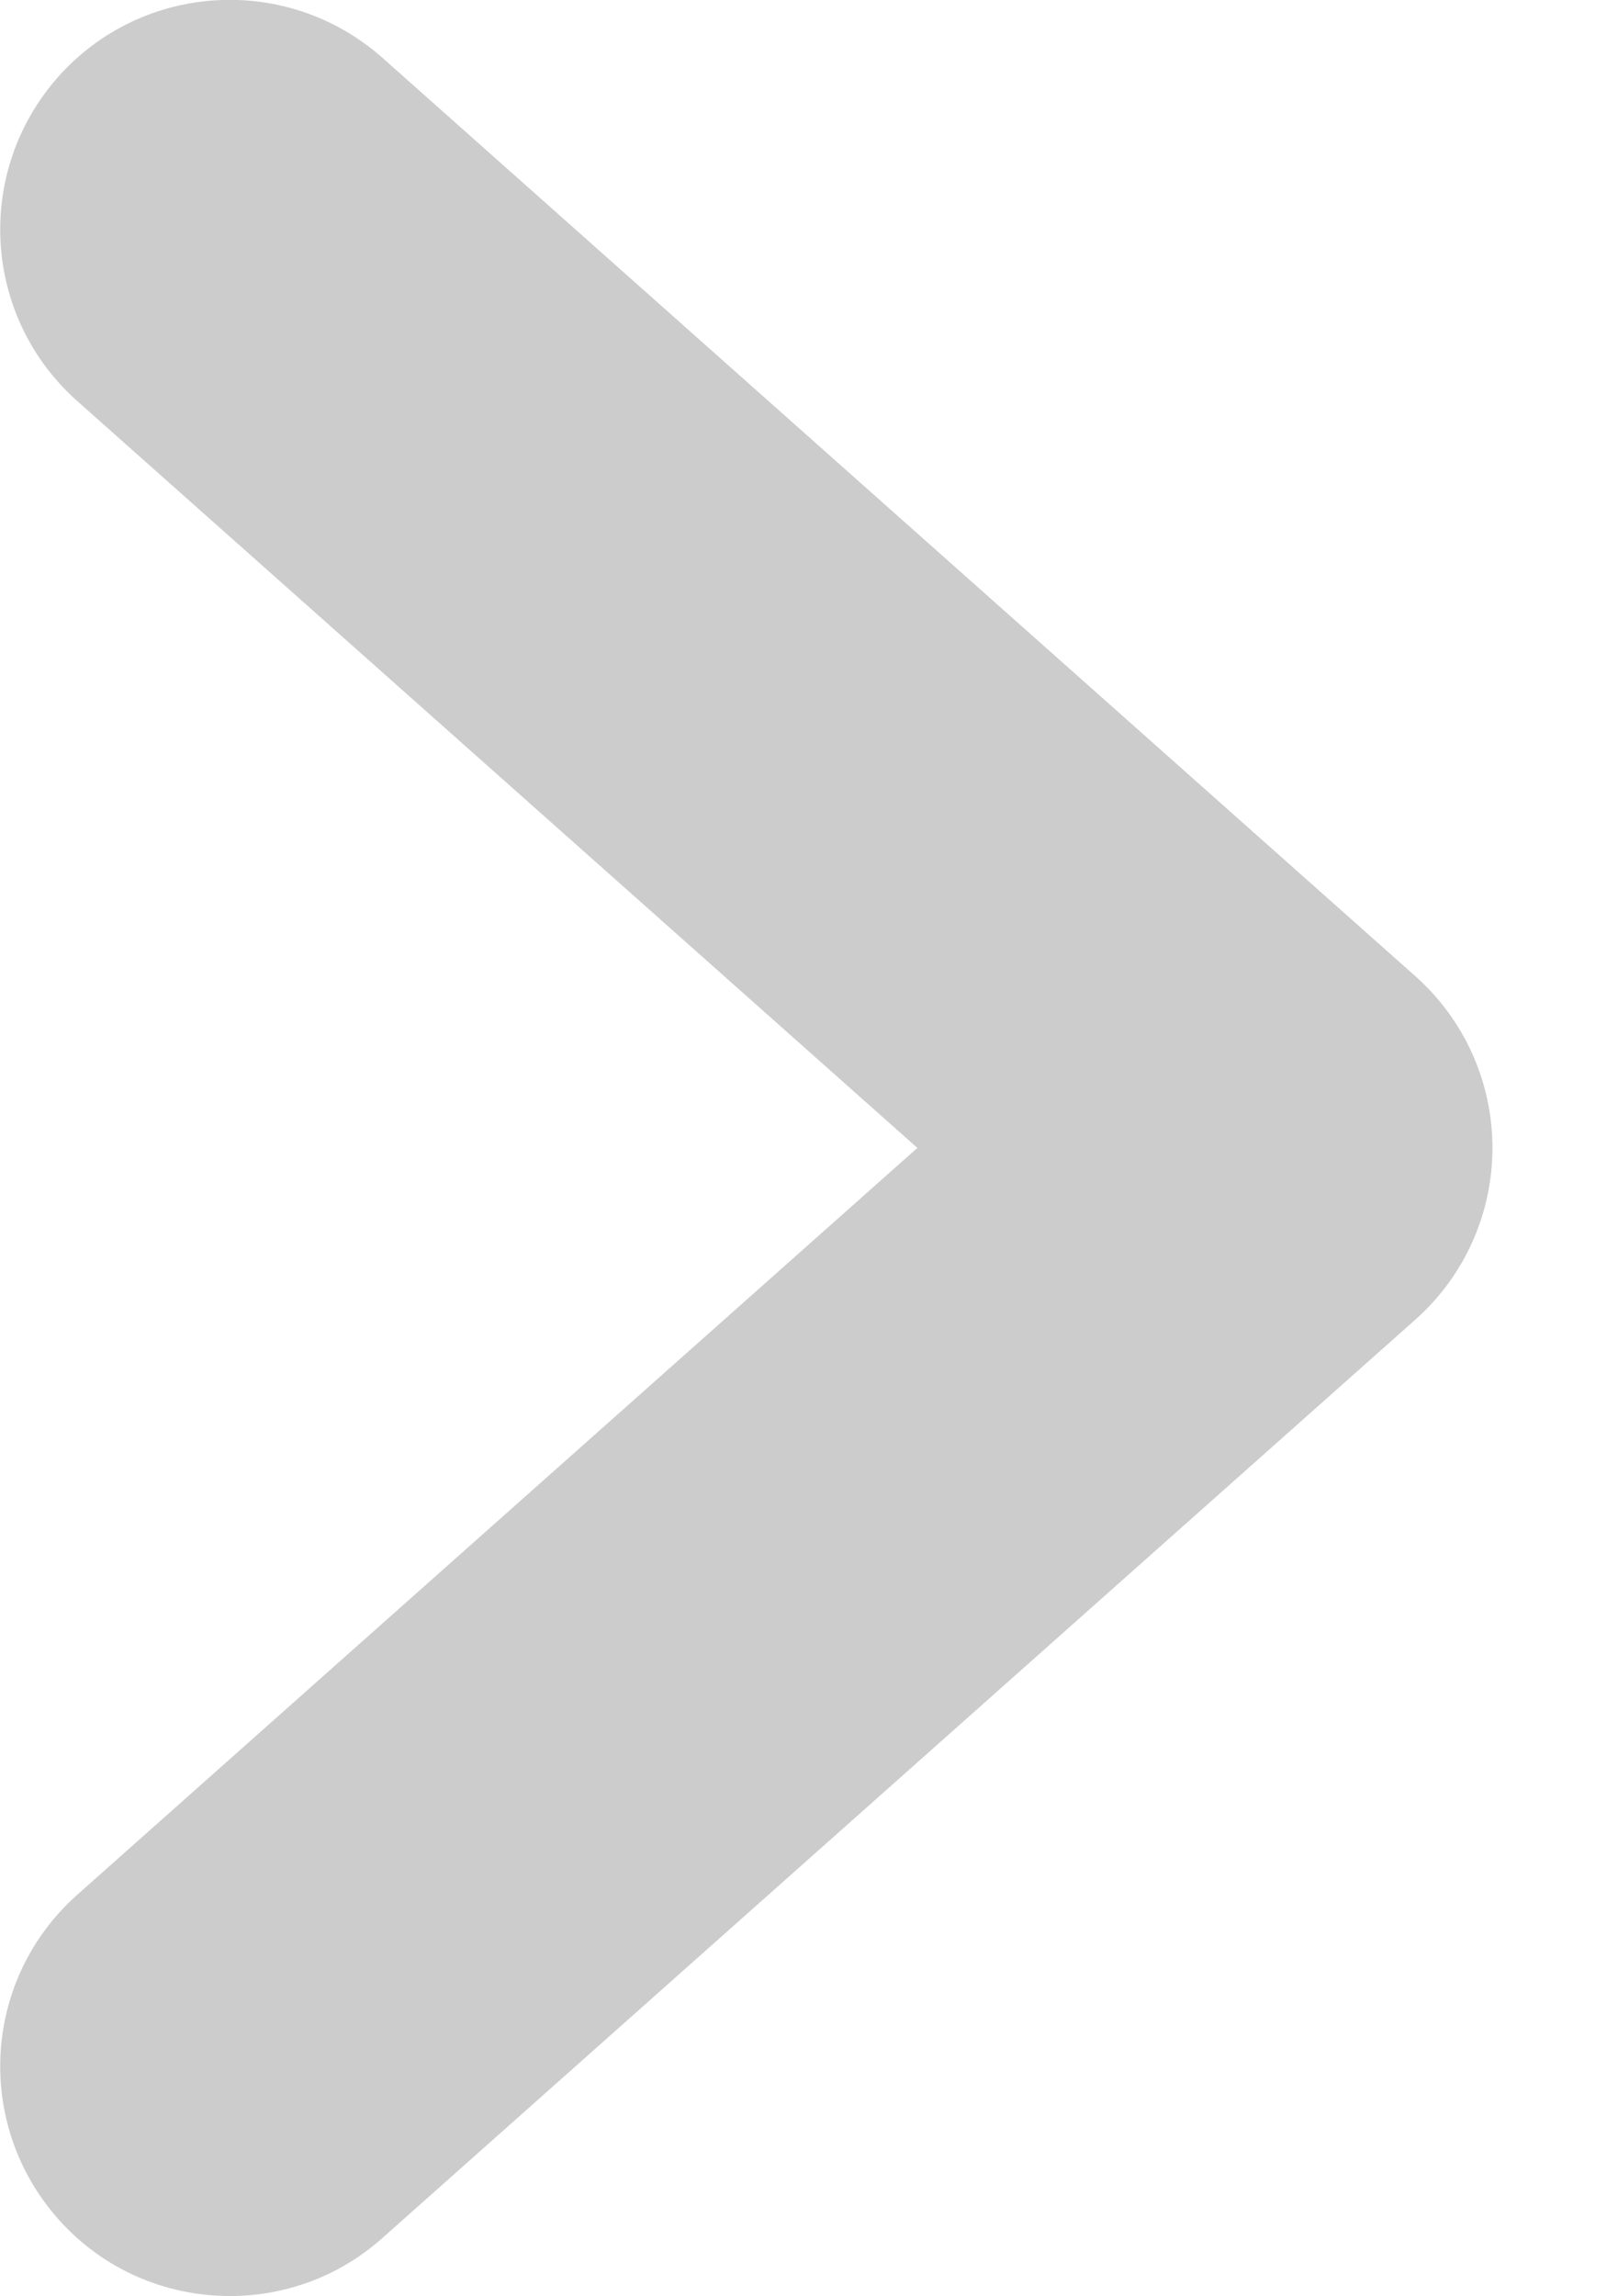 <?xml version="1.0" encoding="UTF-8"?>
<svg width="7px" height="10px" viewBox="0 0 7 10" version="1.1" xmlns="http://www.w3.org/2000/svg" xmlns:xlink="http://www.w3.org/1999/xlink">
    <!-- Generator: Sketch 55.1 (78136) - https://sketchapp.com -->
    <title>Icon/Chevron-right_14</title>
    <desc>Created with Sketch.</desc>
    <defs>
        <path d="M5.5,9.999 C5.264,9.999 5.027,9.916 4.837,9.747 L0.337,5.747 C0.123,5.557 0.001,5.285 0.001,4.999 C0.001,4.713 0.123,4.441 0.337,4.251 L4.837,0.251 C5.25,-0.114 5.881,-0.078 6.248,0.334 C6.615,0.748 6.579,1.379 6.165,1.747 L2.506,4.999 L6.165,8.251 C6.579,8.619 6.615,9.25 6.248,9.664 C6.051,9.886 5.777,9.999 5.5,9.999" id="path-1"></path>
    </defs>
    <g id="_Atome+GlobaleModule" stroke="none" stroke-width="1" fill="none" fill-rule="evenodd">
        <g id="_Icons-und-Illus" transform="translate(-948, -1113)">
            <g id="Icon/Chevron-right_14" transform="translate(948, 1113)">
                <mask id="mask-2" fill="white">
                    <use xlink:href="#path-1"></use>
                </mask>
                <use id="Fill-1" fill="#cccccc" transform="translate(3.251, 5) scale(-1, 1) translate(-3.251, -5) " xlink:href="#path-1"></use>
                <g id="Color/Black" mask="url(#mask-2)" fill="#ffffff" fill-rule="nonzero">
                    
                </g>
            </g>
        </g>
    </g>
</svg>